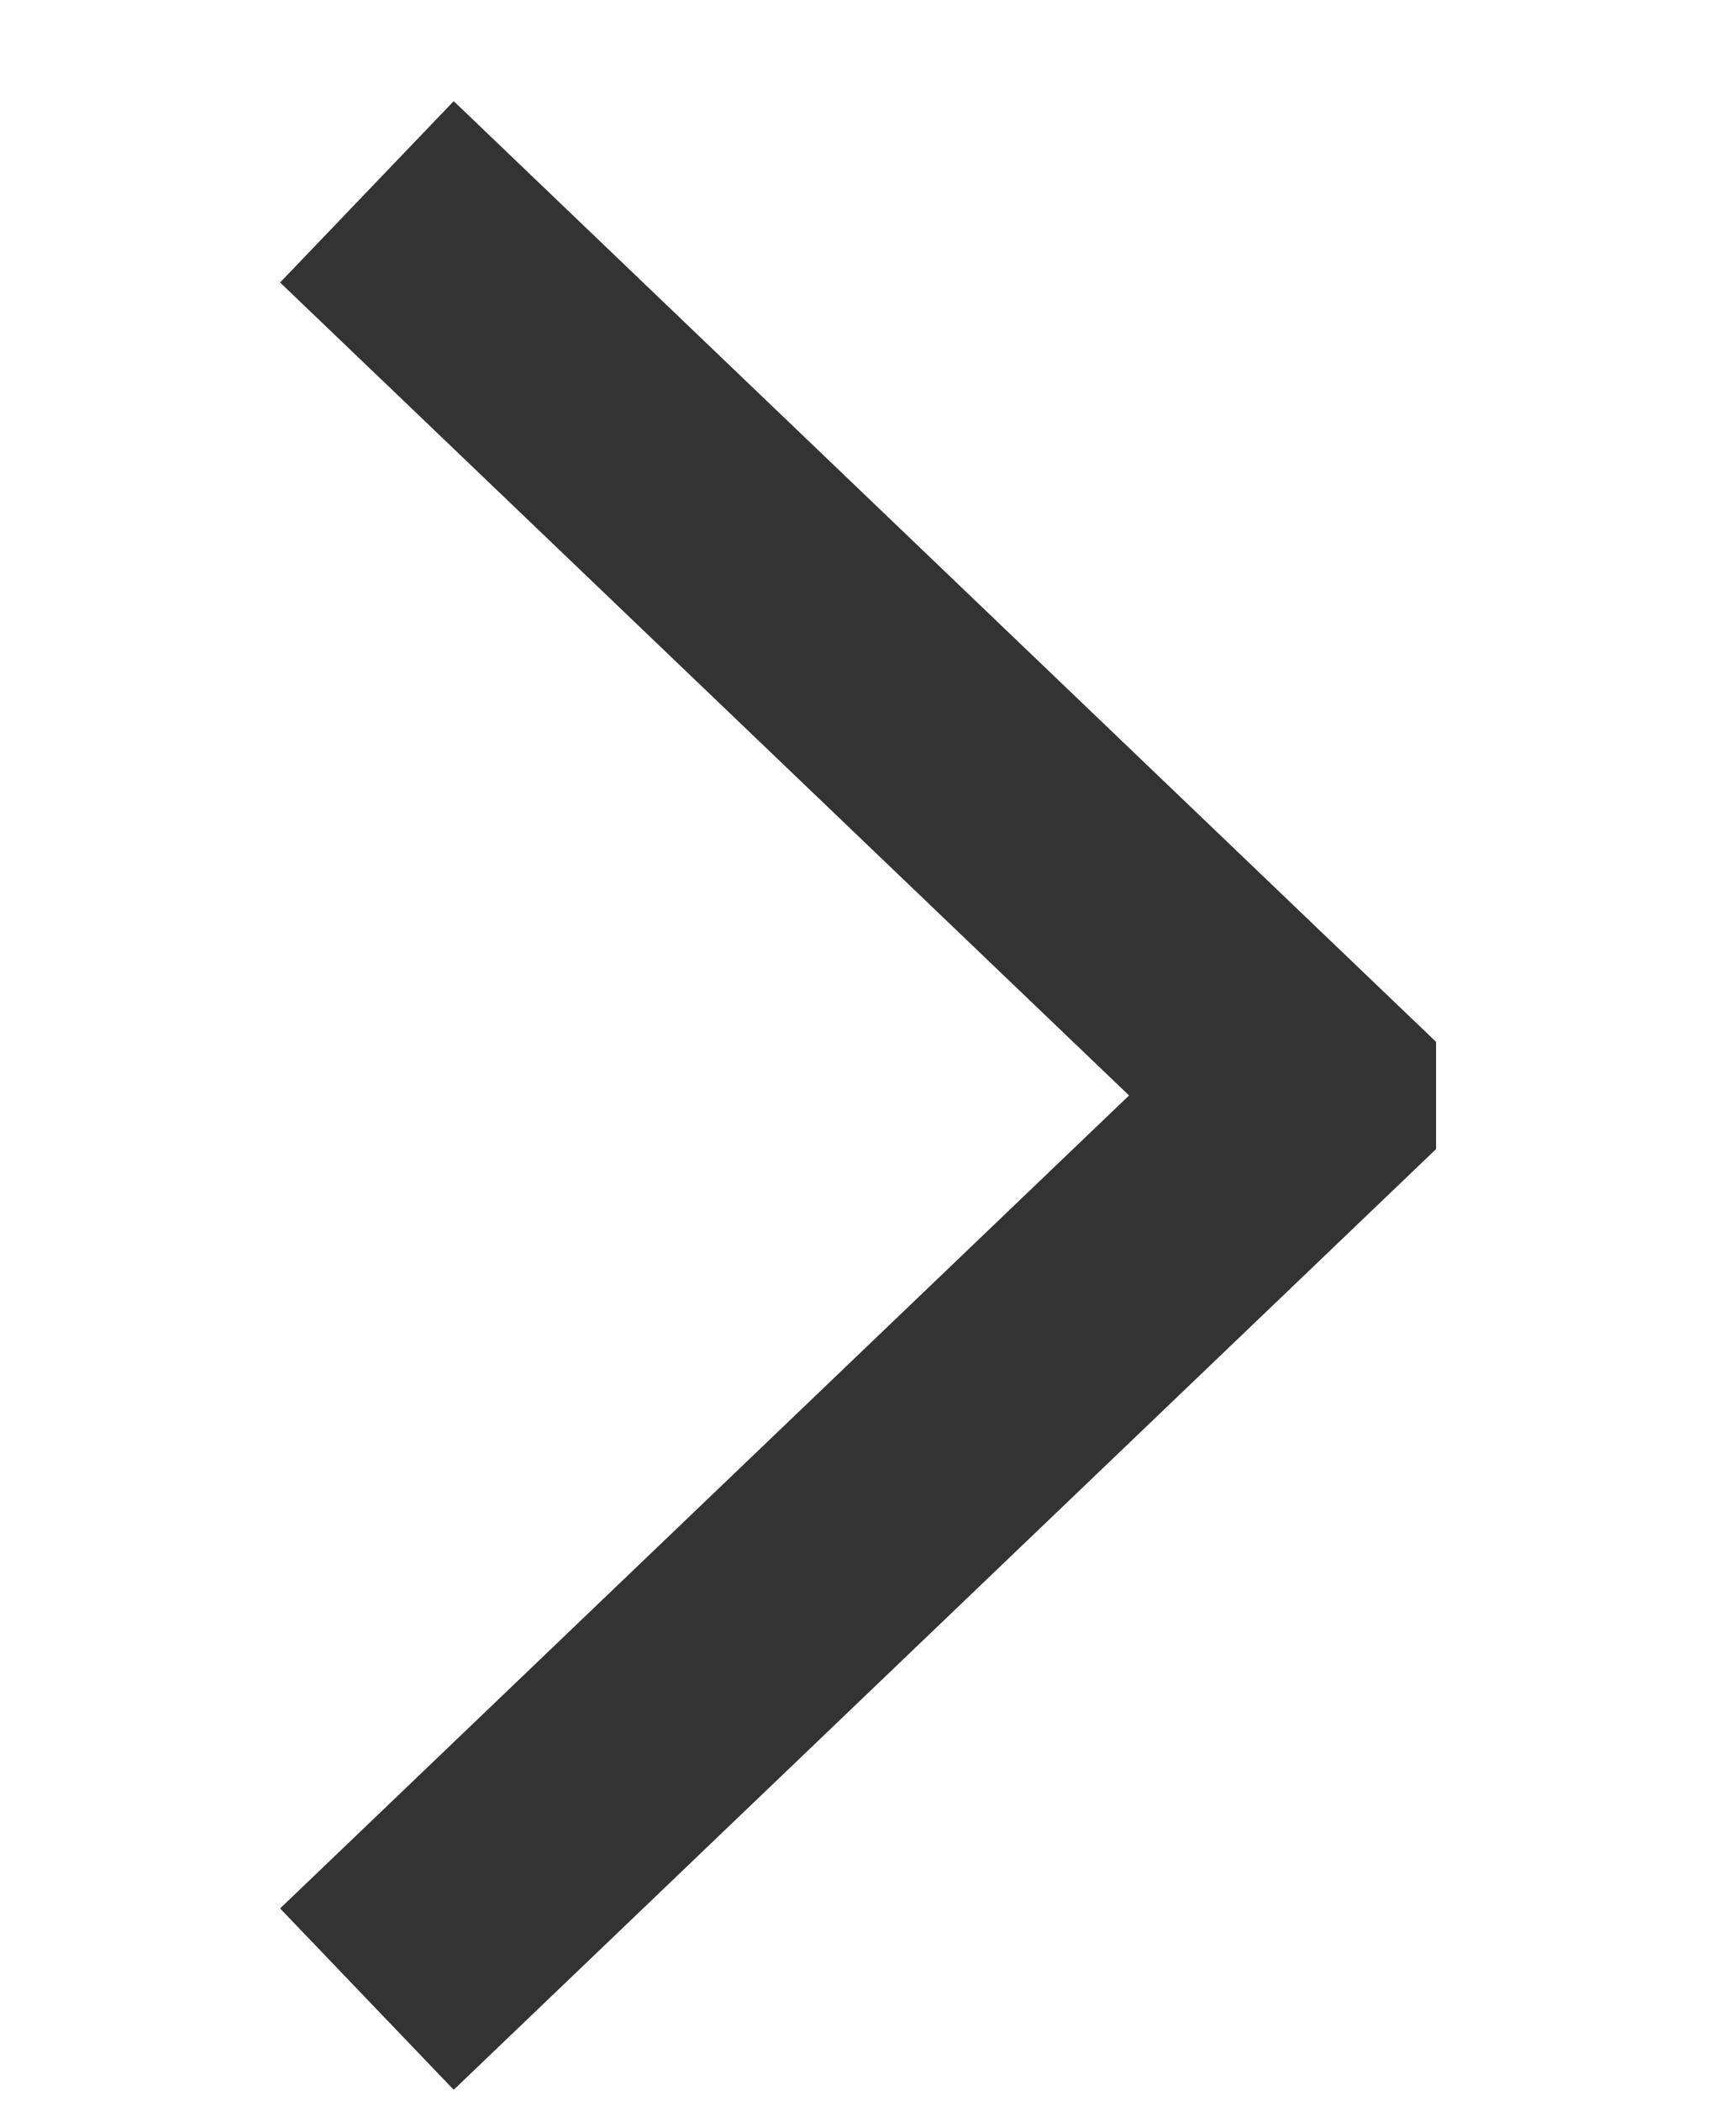 <?xml version="1.0" encoding="UTF-8" standalone="no"?><!DOCTYPE svg PUBLIC "-//W3C//DTD SVG 1.1//EN" "http://www.w3.org/Graphics/SVG/1.1/DTD/svg11.dtd"><svg width="100%" height="100%" viewBox="0 0 100 121" version="1.1" xmlns="http://www.w3.org/2000/svg" xmlns:xlink="http://www.w3.org/1999/xlink" xml:space="preserve" xmlns:serif="http://www.serif.com/" style="fill-rule:evenodd;clip-rule:evenodd;stroke-linejoin:round;stroke-miterlimit:1.414;"><g id="Ebene2"><path d="M82.723,60.003l0,6.175l-56.588,54.177l-10.001,-10.445l48.903,-46.82l-48.903,-46.82l10.001,-10.445l56.588,54.178Z" style="fill:#333;"/></g></svg>
